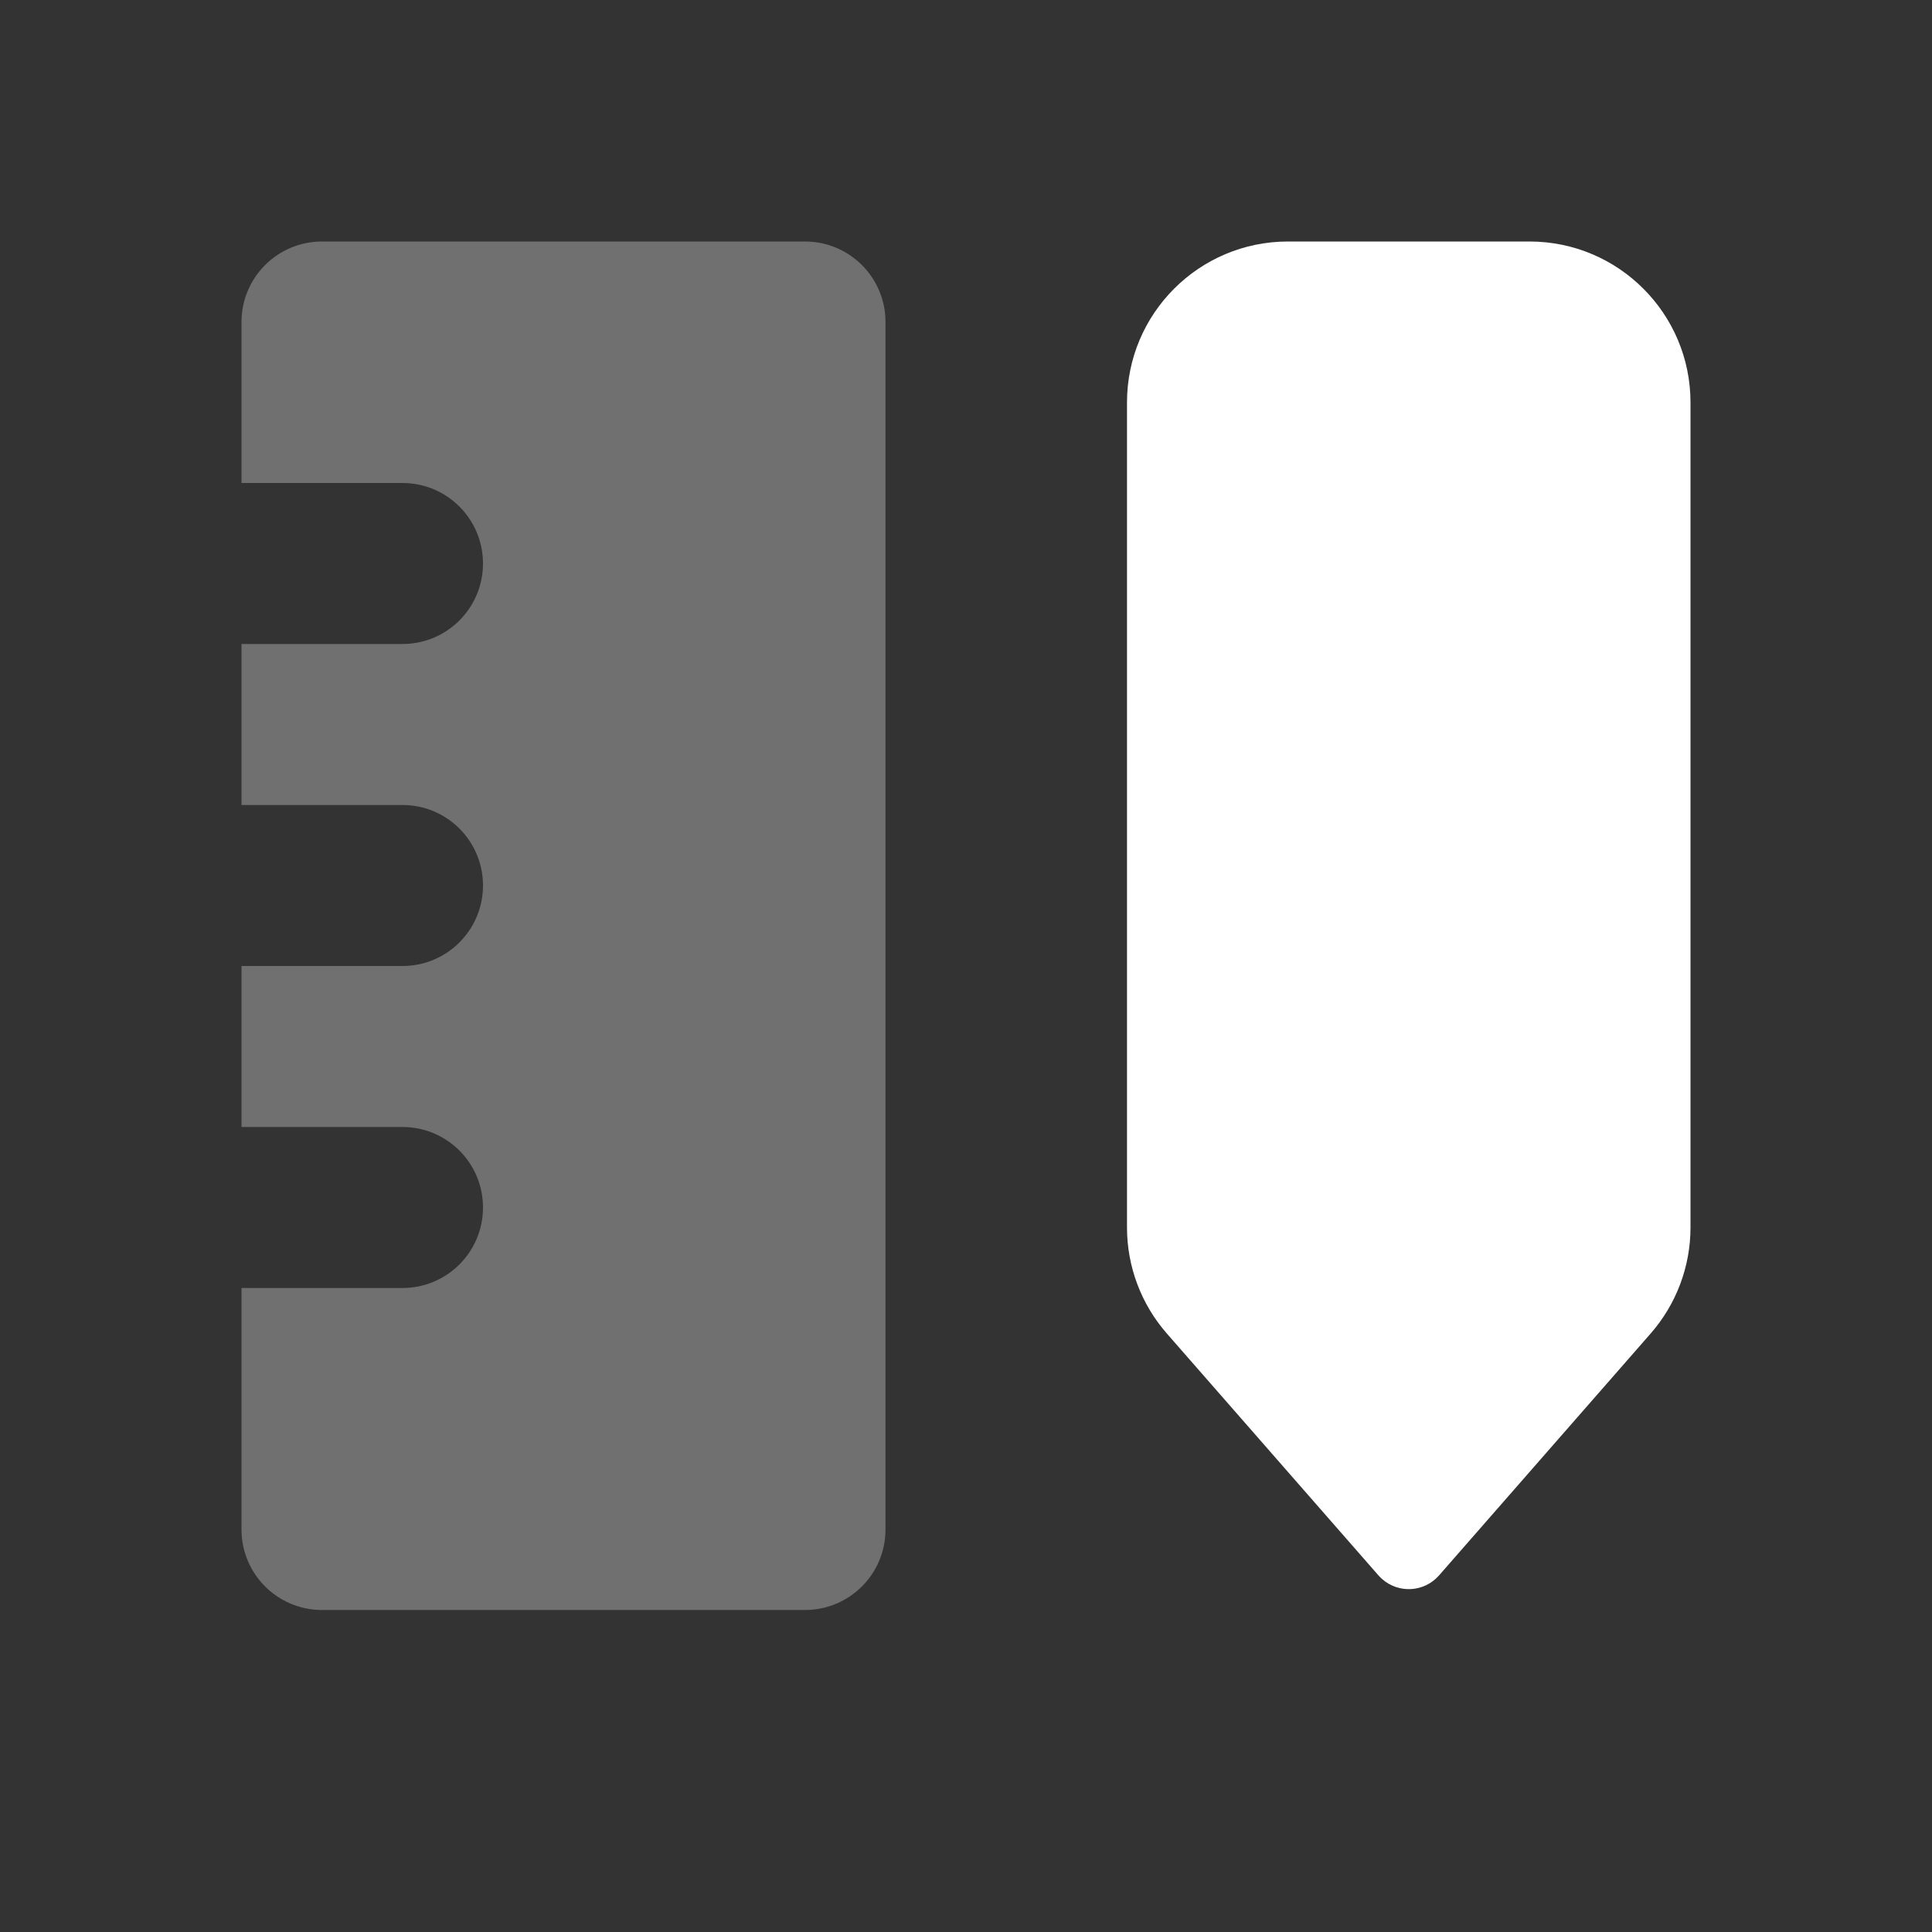 <svg width="48" height="48" viewBox="0 0 48 48" fill="none" xmlns="http://www.w3.org/2000/svg">
<rect x="0" y="0" width="48" height="48" fill="#333333" stroke="none"/>
<g clip-path="url(#clip0_170_4637)">
<path opacity="0.3" fill-rule="evenodd" clip-rule="evenodd" d="M6 32H10C11.105 32 12 31.105 12 30C12 28.895 11.105 28 10 28H6V24H10C11.105 24 12 23.105 12 22C12 20.895 11.105 20 10 20H6V16H10C11.105 16 12 15.105 12 14C12 12.895 11.105 12 10 12H6V8C6 6.895 6.895 6 8 6H20C21.105 6 22 6.895 22 8V38C22 39.105 21.105 40 20 40H8C6.895 40 6 39.105 6 38V32Z" fill="white"/>
<path fill-rule="evenodd" clip-rule="evenodd" d="M32 6H38C40.209 6 42 7.791 42 10V30.497C42 31.466 41.648 32.402 41.01 33.131L35.753 39.14C35.389 39.556 34.757 39.598 34.342 39.234C34.308 39.205 34.277 39.173 34.247 39.14L28.99 33.131C28.352 32.402 28 31.466 28 30.497V10C28 7.791 29.791 6 32 6Z" fill="white"/>
</g>
<defs>
<clipPath id="clip0_170_4637">
<rect width="48" height="48" fill="white"/>
</clipPath>
</defs>
</svg>
